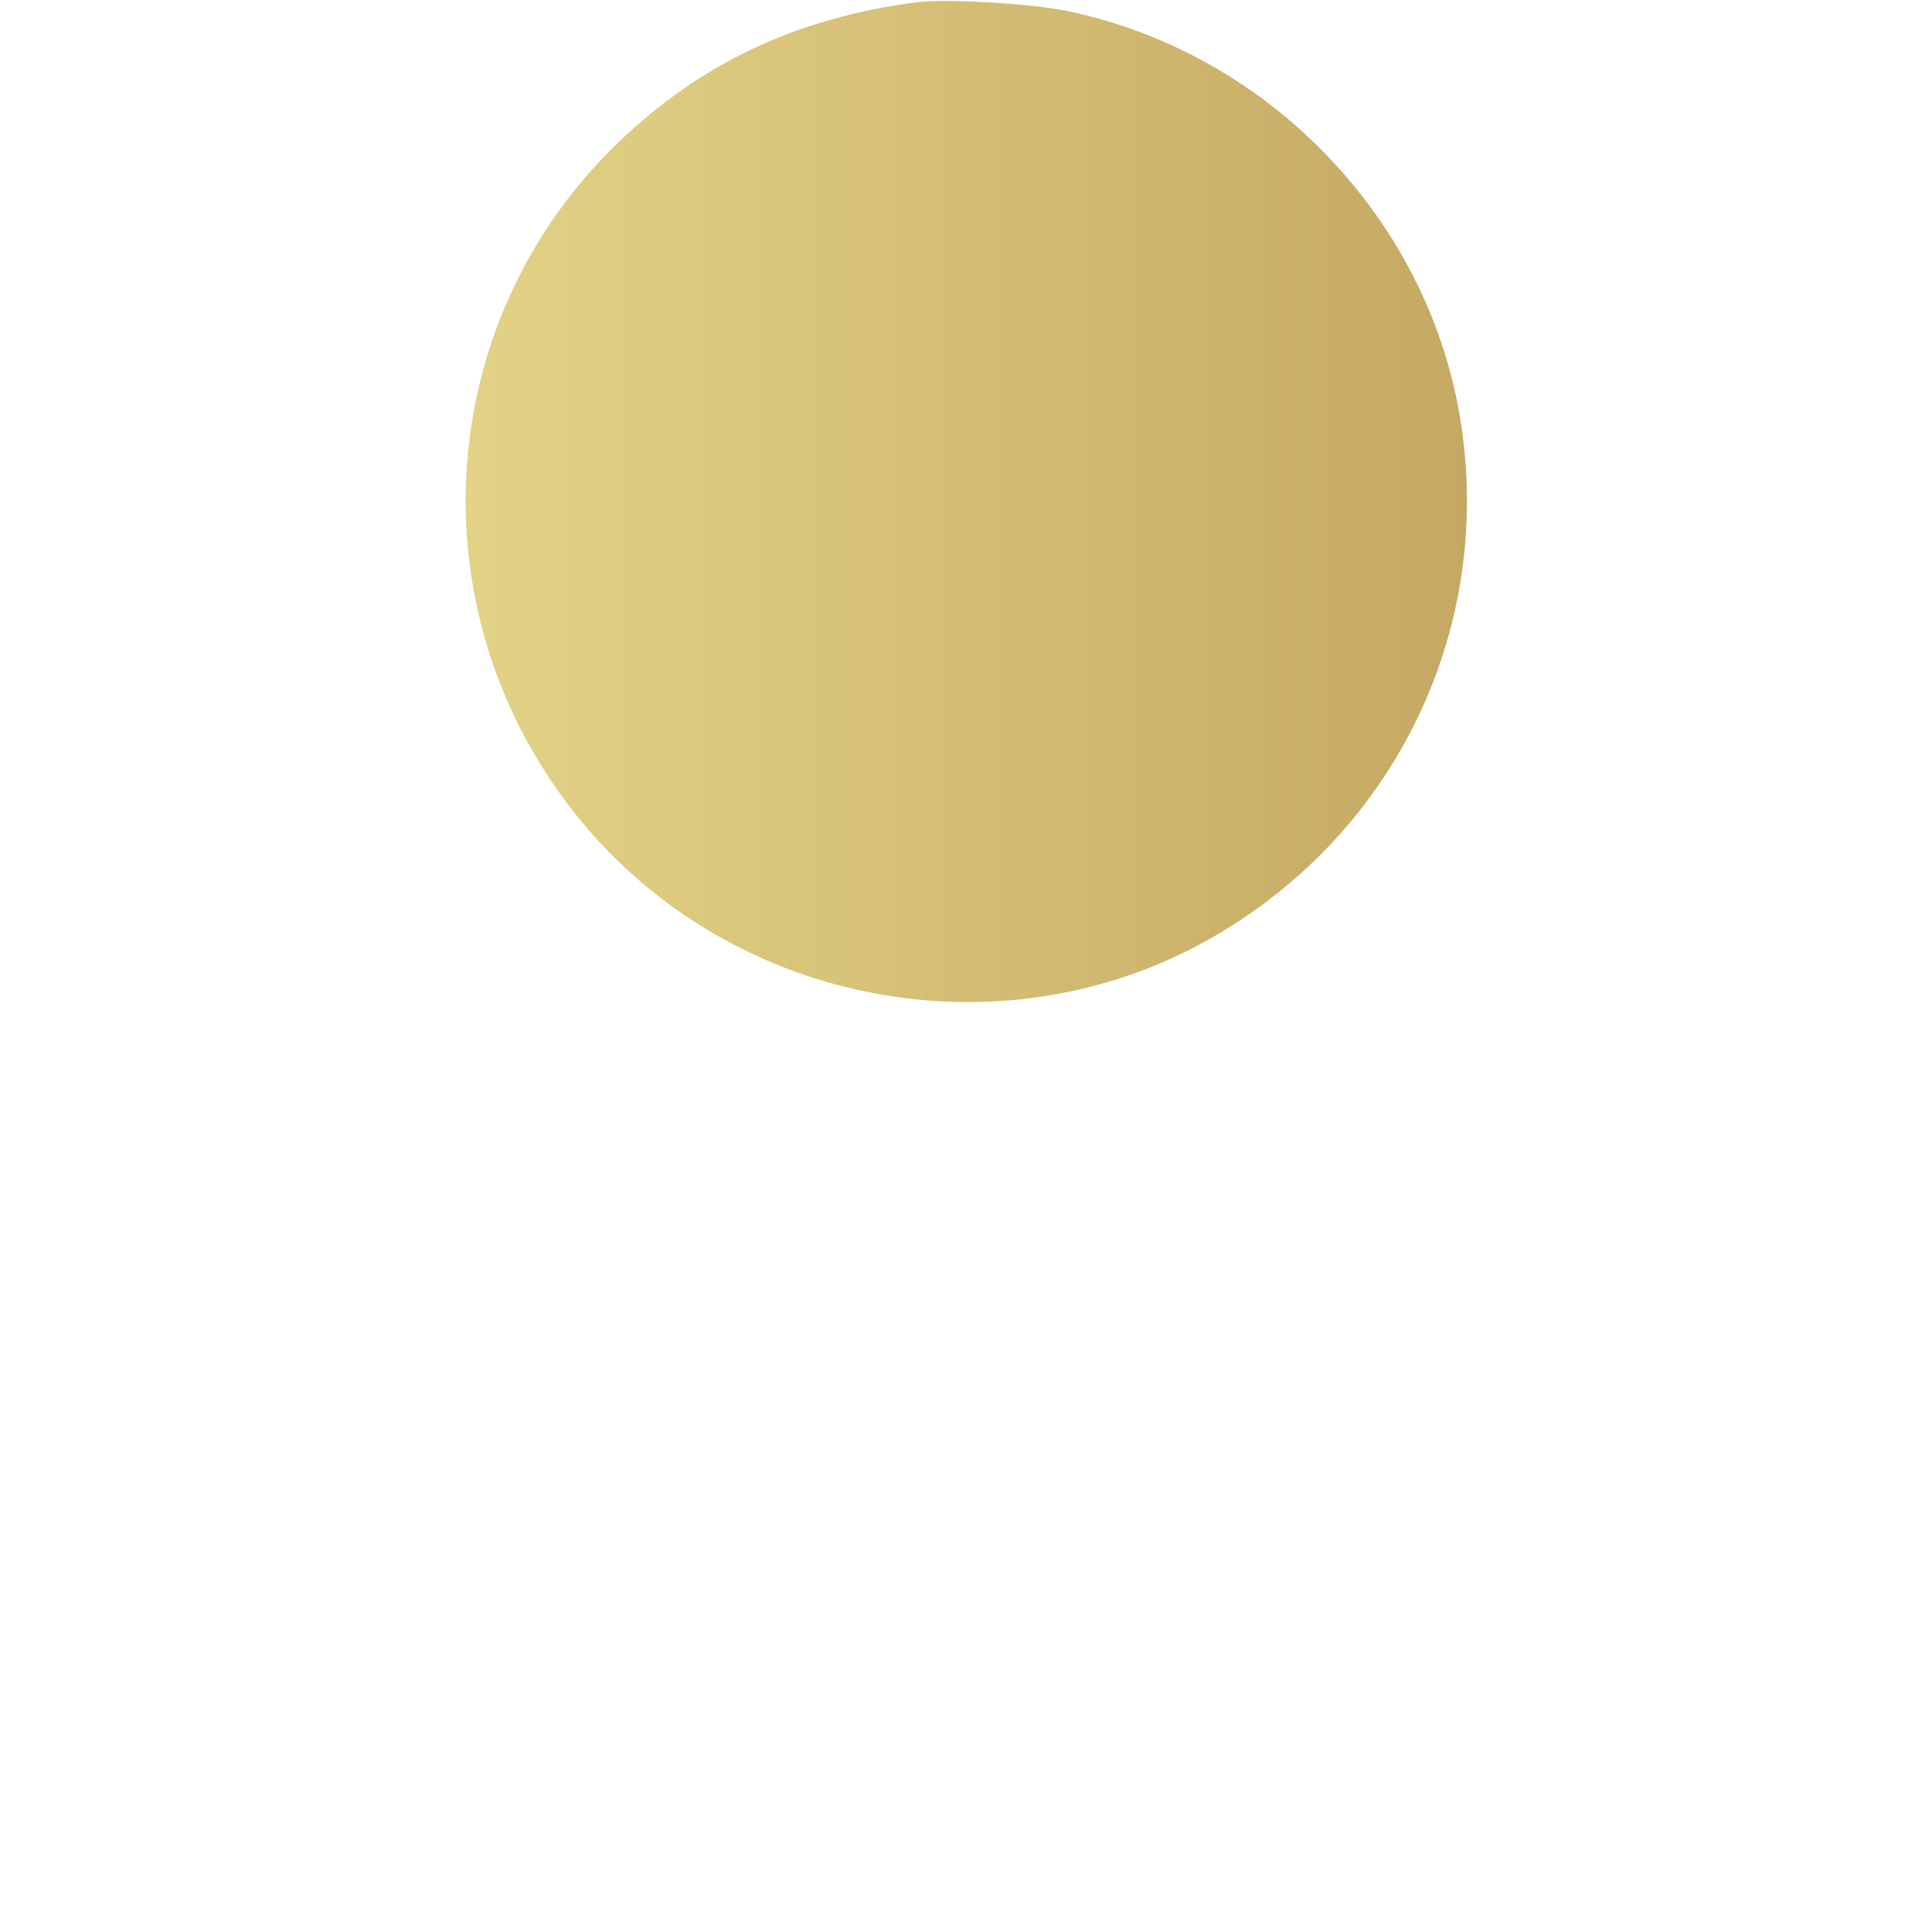 <?xml version="1.0" encoding="UTF-8" standalone="no"?>
<svg
   version="1.0"
   width="512pt"
   height="512pt"
   viewBox="0 0 512 512"
   preserveAspectRatio="xMidYMid meet"
   id="svg2"
   sodipodi:docname="user_activesvg.svg"
   inkscape:version="1.3 (0e150ed6c4, 2023-07-21)"
   xmlns:inkscape="http://www.inkscape.org/namespaces/inkscape"
   xmlns:sodipodi="http://sodipodi.sourceforge.net/DTD/sodipodi-0.dtd"
   xmlns:xlink="http://www.w3.org/1999/xlink"
   xmlns="http://www.w3.org/2000/svg"
   xmlns:svg="http://www.w3.org/2000/svg">
  <defs
     id="defs2">
    <linearGradient
       id="linearGradient2"
       inkscape:collect="always">
      <stop
         style="stop-color:#ede292;stop-opacity:1;"
         offset="0"
         id="stop2" />
      <stop
         style="stop-color:#bfa15d;stop-opacity:1;"
         offset="0.895"
         id="stop4" />
      <stop
         style="stop-color:#916029;stop-opacity:1;"
         offset="1"
         id="stop5" />
      <stop
         style="stop-color:#bfa15d;stop-opacity:1;"
         offset="1"
         id="stop3" />
    </linearGradient>
    <linearGradient
       inkscape:collect="always"
       xlink:href="#linearGradient2"
       id="linearGradient3"
       x1="270"
       y1="2562.035"
       x2="4850"
       y2="2562.035"
       gradientUnits="userSpaceOnUse" />
  </defs>
  <sodipodi:namedview
     id="namedview2"
     pagecolor="#ffffff"
     bordercolor="#111111"
     borderopacity="1"
     inkscape:showpageshadow="0"
     inkscape:pageopacity="0"
     inkscape:pagecheckerboard="1"
     inkscape:deskcolor="#d1d1d1"
     inkscape:document-units="pt"
     inkscape:zoom="1.190918"
     inkscape:cx="341.33333"
     inkscape:cy="341.33333"
     inkscape:window-width="1920"
     inkscape:window-height="1009"
     inkscape:window-x="-8"
     inkscape:window-y="-8"
     inkscape:window-maximized="1"
     inkscape:current-layer="svg2" />
  <g
     transform="translate(0,512) scale(0.1,-0.1)"
     fill="#000000"
     stroke="none"
     id="g2"
     style="fill:url(#linearGradient3)">
    <path
       d="M2430 5114 c-318 -41 -573 -161 -793 -373 -487 -469 -539 -1230 -121 -1767 401 -516 1135 -662 1699 -337 498 287 755 845 649 1406 -99 519 -517 941 -1037 1048 -99 20 -318 33 -397 23z"
       id="path1"
       style="fill:url(#linearGradient3)" />
    <path
       d="M1490 2350 c-443 -78 -849 -353 -1102 -746 -53 -83 -118 -224 -118 -257 0 -66 190 -334 370 -521 439 -457 981 -729 1605 -807 130 -17 492 -16 620 0 506 65 956 254 1345 565 121 96 358 341 452 466 105 141 188 275 188 306 0 30 -56 153 -105 229 -171 267 -409 485 -676 618 -195 97 -438 164 -561 155 -42 -3 -70 -13 -110 -38 -144 -91 -190 -116 -270 -151 -199 -87 -402 -125 -618 -116 -276 11 -508 85 -739 237 -50 33 -103 62 -118 66 -16 3 -35 7 -43 9 -8 2 -62 -5 -120 -15z"
       id="path2"
       style="fill:url(#linearGradient3)" />
  </g>
</svg>
